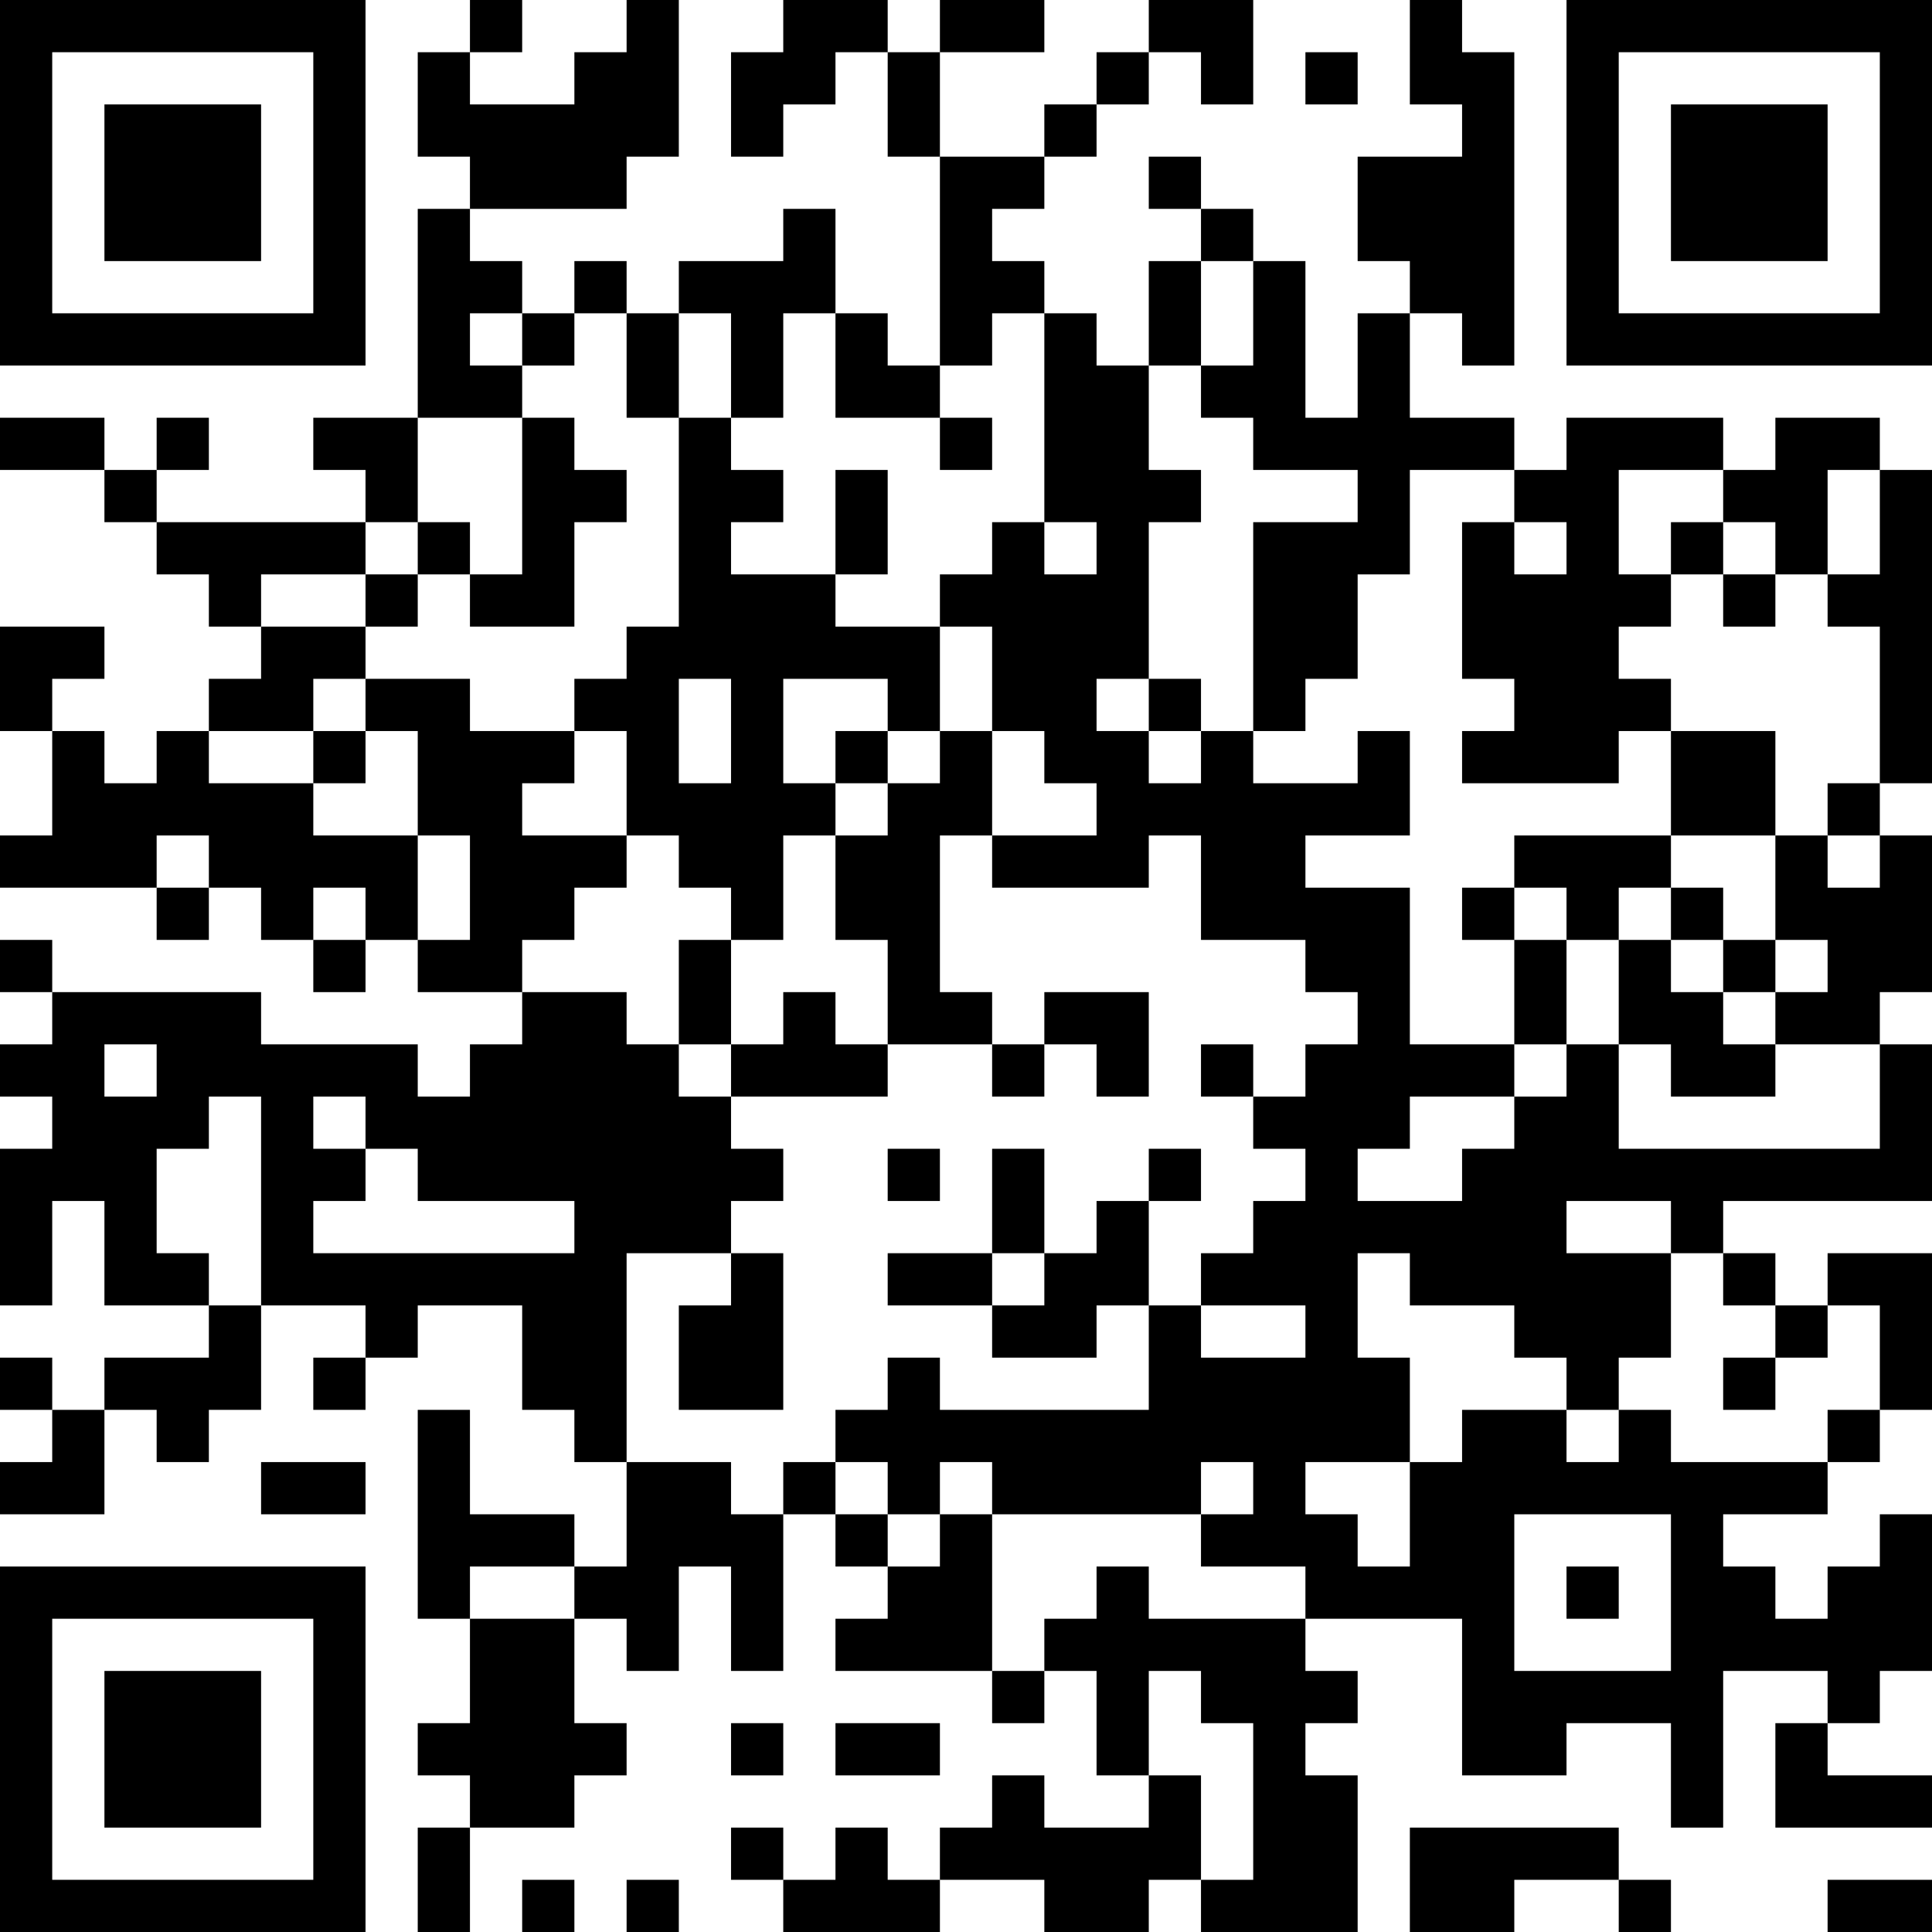 <?xml version="1.0" encoding="UTF-8"?>
<svg xmlns="http://www.w3.org/2000/svg" version="1.1" width="400" height="400" viewBox="0 0 400 400"><rect x="0" y="0" width="400" height="400" fill="#ffffff"/><g transform="scale(10.811)"><g transform="translate(0,0)"><path fill-rule="evenodd" d="M9 0L9 1L8 1L8 3L9 3L9 4L8 4L8 8L6 8L6 9L7 9L7 10L3 10L3 9L4 9L4 8L3 8L3 9L2 9L2 8L0 8L0 9L2 9L2 10L3 10L3 11L4 11L4 12L5 12L5 13L4 13L4 14L3 14L3 15L2 15L2 14L1 14L1 13L2 13L2 12L0 12L0 14L1 14L1 16L0 16L0 17L3 17L3 18L4 18L4 17L5 17L5 18L6 18L6 19L7 19L7 18L8 18L8 19L10 19L10 20L9 20L9 21L8 21L8 20L5 20L5 19L1 19L1 18L0 18L0 19L1 19L1 20L0 20L0 21L1 21L1 22L0 22L0 25L1 25L1 23L2 23L2 25L4 25L4 26L2 26L2 27L1 27L1 26L0 26L0 27L1 27L1 28L0 28L0 29L2 29L2 27L3 27L3 28L4 28L4 27L5 27L5 25L7 25L7 26L6 26L6 27L7 27L7 26L8 26L8 25L10 25L10 27L11 27L11 28L12 28L12 30L11 30L11 29L9 29L9 27L8 27L8 31L9 31L9 33L8 33L8 34L9 34L9 35L8 35L8 37L9 37L9 35L11 35L11 34L12 34L12 33L11 33L11 31L12 31L12 32L13 32L13 30L14 30L14 32L15 32L15 29L16 29L16 30L17 30L17 31L16 31L16 32L19 32L19 33L20 33L20 32L21 32L21 34L22 34L22 35L20 35L20 34L19 34L19 35L18 35L18 36L17 36L17 35L16 35L16 36L15 36L15 35L14 35L14 36L15 36L15 37L18 37L18 36L20 36L20 37L22 37L22 36L23 36L23 37L26 37L26 34L25 34L25 33L26 33L26 32L25 32L25 31L28 31L28 34L30 34L30 33L32 33L32 35L33 35L33 32L35 32L35 33L34 33L34 35L37 35L37 34L35 34L35 33L36 33L36 32L37 32L37 29L36 29L36 30L35 30L35 31L34 31L34 30L33 30L33 29L35 29L35 28L36 28L36 27L37 27L37 24L35 24L35 25L34 25L34 24L33 24L33 23L37 23L37 20L36 20L36 19L37 19L37 16L36 16L36 15L37 15L37 9L36 9L36 8L34 8L34 9L33 9L33 8L30 8L30 9L29 9L29 8L27 8L27 6L28 6L28 7L29 7L29 1L28 1L28 0L27 0L27 2L28 2L28 3L26 3L26 5L27 5L27 6L26 6L26 8L25 8L25 5L24 5L24 4L23 4L23 3L22 3L22 4L23 4L23 5L22 5L22 7L21 7L21 6L20 6L20 5L19 5L19 4L20 4L20 3L21 3L21 2L22 2L22 1L23 1L23 2L24 2L24 0L22 0L22 1L21 1L21 2L20 2L20 3L18 3L18 1L20 1L20 0L18 0L18 1L17 1L17 0L15 0L15 1L14 1L14 3L15 3L15 2L16 2L16 1L17 1L17 3L18 3L18 7L17 7L17 6L16 6L16 4L15 4L15 5L13 5L13 6L12 6L12 5L11 5L11 6L10 6L10 5L9 5L9 4L12 4L12 3L13 3L13 0L12 0L12 1L11 1L11 2L9 2L9 1L10 1L10 0ZM25 1L25 2L26 2L26 1ZM23 5L23 7L22 7L22 9L23 9L23 10L22 10L22 13L21 13L21 14L22 14L22 15L23 15L23 14L24 14L24 15L26 15L26 14L27 14L27 16L25 16L25 17L27 17L27 20L29 20L29 21L27 21L27 22L26 22L26 23L28 23L28 22L29 22L29 21L30 21L30 20L31 20L31 22L36 22L36 20L34 20L34 19L35 19L35 18L34 18L34 16L35 16L35 17L36 17L36 16L35 16L35 15L36 15L36 12L35 12L35 11L36 11L36 9L35 9L35 11L34 11L34 10L33 10L33 9L31 9L31 11L32 11L32 12L31 12L31 13L32 13L32 14L31 14L31 15L28 15L28 14L29 14L29 13L28 13L28 10L29 10L29 11L30 11L30 10L29 10L29 9L27 9L27 11L26 11L26 13L25 13L25 14L24 14L24 10L26 10L26 9L24 9L24 8L23 8L23 7L24 7L24 5ZM9 6L9 7L10 7L10 8L8 8L8 10L7 10L7 11L5 11L5 12L7 12L7 13L6 13L6 14L4 14L4 15L6 15L6 16L8 16L8 18L9 18L9 16L8 16L8 14L7 14L7 13L9 13L9 14L11 14L11 15L10 15L10 16L12 16L12 17L11 17L11 18L10 18L10 19L12 19L12 20L13 20L13 21L14 21L14 22L15 22L15 23L14 23L14 24L12 24L12 28L14 28L14 29L15 29L15 28L16 28L16 29L17 29L17 30L18 30L18 29L19 29L19 32L20 32L20 31L21 31L21 30L22 30L22 31L25 31L25 30L23 30L23 29L24 29L24 28L23 28L23 29L19 29L19 28L18 28L18 29L17 29L17 28L16 28L16 27L17 27L17 26L18 26L18 27L22 27L22 25L23 25L23 26L25 26L25 25L23 25L23 24L24 24L24 23L25 23L25 22L24 22L24 21L25 21L25 20L26 20L26 19L25 19L25 18L23 18L23 16L22 16L22 17L19 17L19 16L21 16L21 15L20 15L20 14L19 14L19 12L18 12L18 11L19 11L19 10L20 10L20 11L21 11L21 10L20 10L20 6L19 6L19 7L18 7L18 8L16 8L16 6L15 6L15 8L14 8L14 6L13 6L13 8L12 8L12 6L11 6L11 7L10 7L10 6ZM10 8L10 11L9 11L9 10L8 10L8 11L7 11L7 12L8 12L8 11L9 11L9 12L11 12L11 10L12 10L12 9L11 9L11 8ZM13 8L13 12L12 12L12 13L11 13L11 14L12 14L12 16L13 16L13 17L14 17L14 18L13 18L13 20L14 20L14 21L17 21L17 20L19 20L19 21L20 21L20 20L21 20L21 21L22 21L22 19L20 19L20 20L19 20L19 19L18 19L18 16L19 16L19 14L18 14L18 12L16 12L16 11L17 11L17 9L16 9L16 11L14 11L14 10L15 10L15 9L14 9L14 8ZM18 8L18 9L19 9L19 8ZM32 10L32 11L33 11L33 12L34 12L34 11L33 11L33 10ZM13 13L13 15L14 15L14 13ZM15 13L15 15L16 15L16 16L15 16L15 18L14 18L14 20L15 20L15 19L16 19L16 20L17 20L17 18L16 18L16 16L17 16L17 15L18 15L18 14L17 14L17 13ZM22 13L22 14L23 14L23 13ZM6 14L6 15L7 15L7 14ZM16 14L16 15L17 15L17 14ZM32 14L32 16L29 16L29 17L28 17L28 18L29 18L29 20L30 20L30 18L31 18L31 20L32 20L32 21L34 21L34 20L33 20L33 19L34 19L34 18L33 18L33 17L32 17L32 16L34 16L34 14ZM3 16L3 17L4 17L4 16ZM6 17L6 18L7 18L7 17ZM29 17L29 18L30 18L30 17ZM31 17L31 18L32 18L32 19L33 19L33 18L32 18L32 17ZM2 20L2 21L3 21L3 20ZM23 20L23 21L24 21L24 20ZM4 21L4 22L3 22L3 24L4 24L4 25L5 25L5 21ZM6 21L6 22L7 22L7 23L6 23L6 24L11 24L11 23L8 23L8 22L7 22L7 21ZM17 22L17 23L18 23L18 22ZM19 22L19 24L17 24L17 25L19 25L19 26L21 26L21 25L22 25L22 23L23 23L23 22L22 22L22 23L21 23L21 24L20 24L20 22ZM30 23L30 24L32 24L32 26L31 26L31 27L30 27L30 26L29 26L29 25L27 25L27 24L26 24L26 26L27 26L27 28L25 28L25 29L26 29L26 30L27 30L27 28L28 28L28 27L30 27L30 28L31 28L31 27L32 27L32 28L35 28L35 27L36 27L36 25L35 25L35 26L34 26L34 25L33 25L33 24L32 24L32 23ZM14 24L14 25L13 25L13 27L15 27L15 24ZM19 24L19 25L20 25L20 24ZM33 26L33 27L34 27L34 26ZM5 28L5 29L7 29L7 28ZM29 29L29 32L32 32L32 29ZM9 30L9 31L11 31L11 30ZM30 30L30 31L31 31L31 30ZM22 32L22 34L23 34L23 36L24 36L24 33L23 33L23 32ZM14 33L14 34L15 34L15 33ZM16 33L16 34L18 34L18 33ZM27 35L27 37L29 37L29 36L31 36L31 37L32 37L32 36L31 36L31 35ZM10 36L10 37L11 37L11 36ZM12 36L12 37L13 37L13 36ZM35 36L35 37L37 37L37 36ZM0 0L0 7L7 7L7 0ZM1 1L1 6L6 6L6 1ZM2 2L2 5L5 5L5 2ZM30 0L30 7L37 7L37 0ZM31 1L31 6L36 6L36 1ZM32 2L32 5L35 5L35 2ZM0 30L0 37L7 37L7 30ZM1 31L1 36L6 36L6 31ZM2 32L2 35L5 35L5 32Z" fill="#000000"/></g></g></svg>
